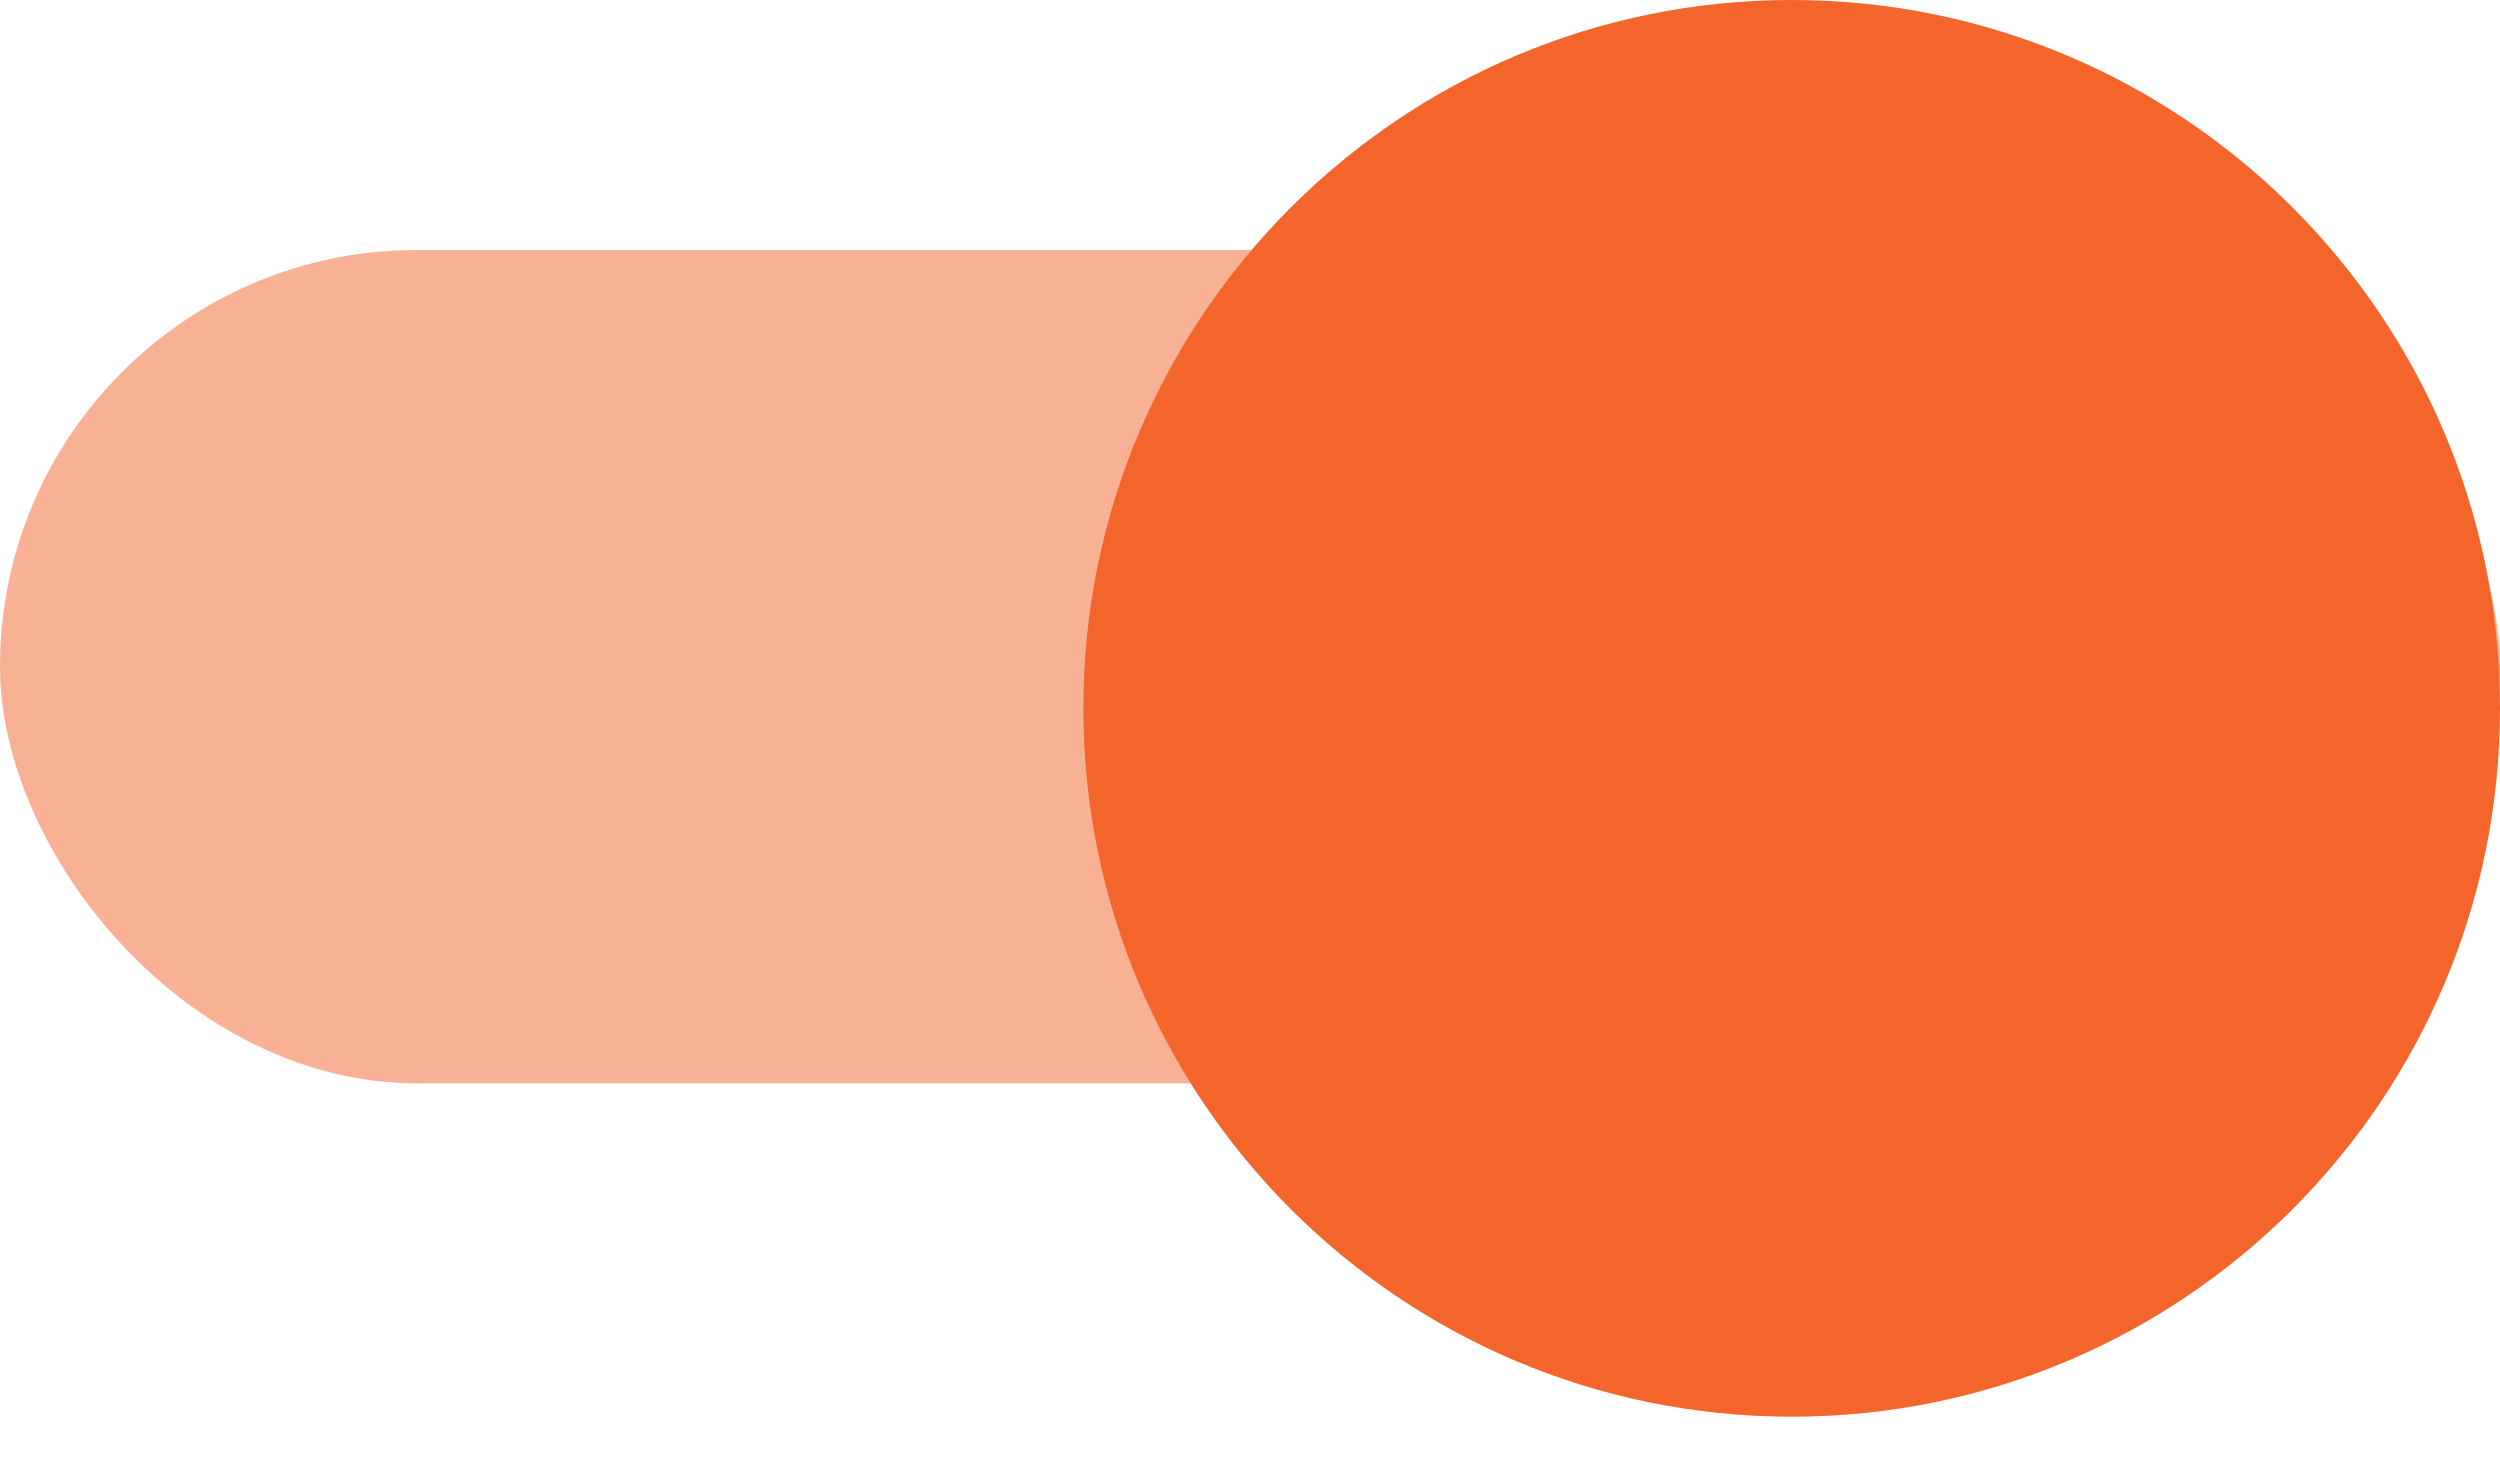 <svg width="46" height="27" viewBox="0 0 46 27" fill="none" xmlns="http://www.w3.org/2000/svg">
<rect opacity="0.5" y="4.6" width="46" height="15.333" rx="7.667" fill="#F3652B"/>
<path fill-rule="evenodd" clip-rule="evenodd" d="M32.967 26.067C40.165 26.067 46 20.231 46 13.033C46 5.835 40.165 0 32.967 0C25.769 0 19.934 5.835 19.934 13.033C19.934 20.231 25.769 26.067 32.967 26.067Z" fill="#F3652B"/>
</svg>
